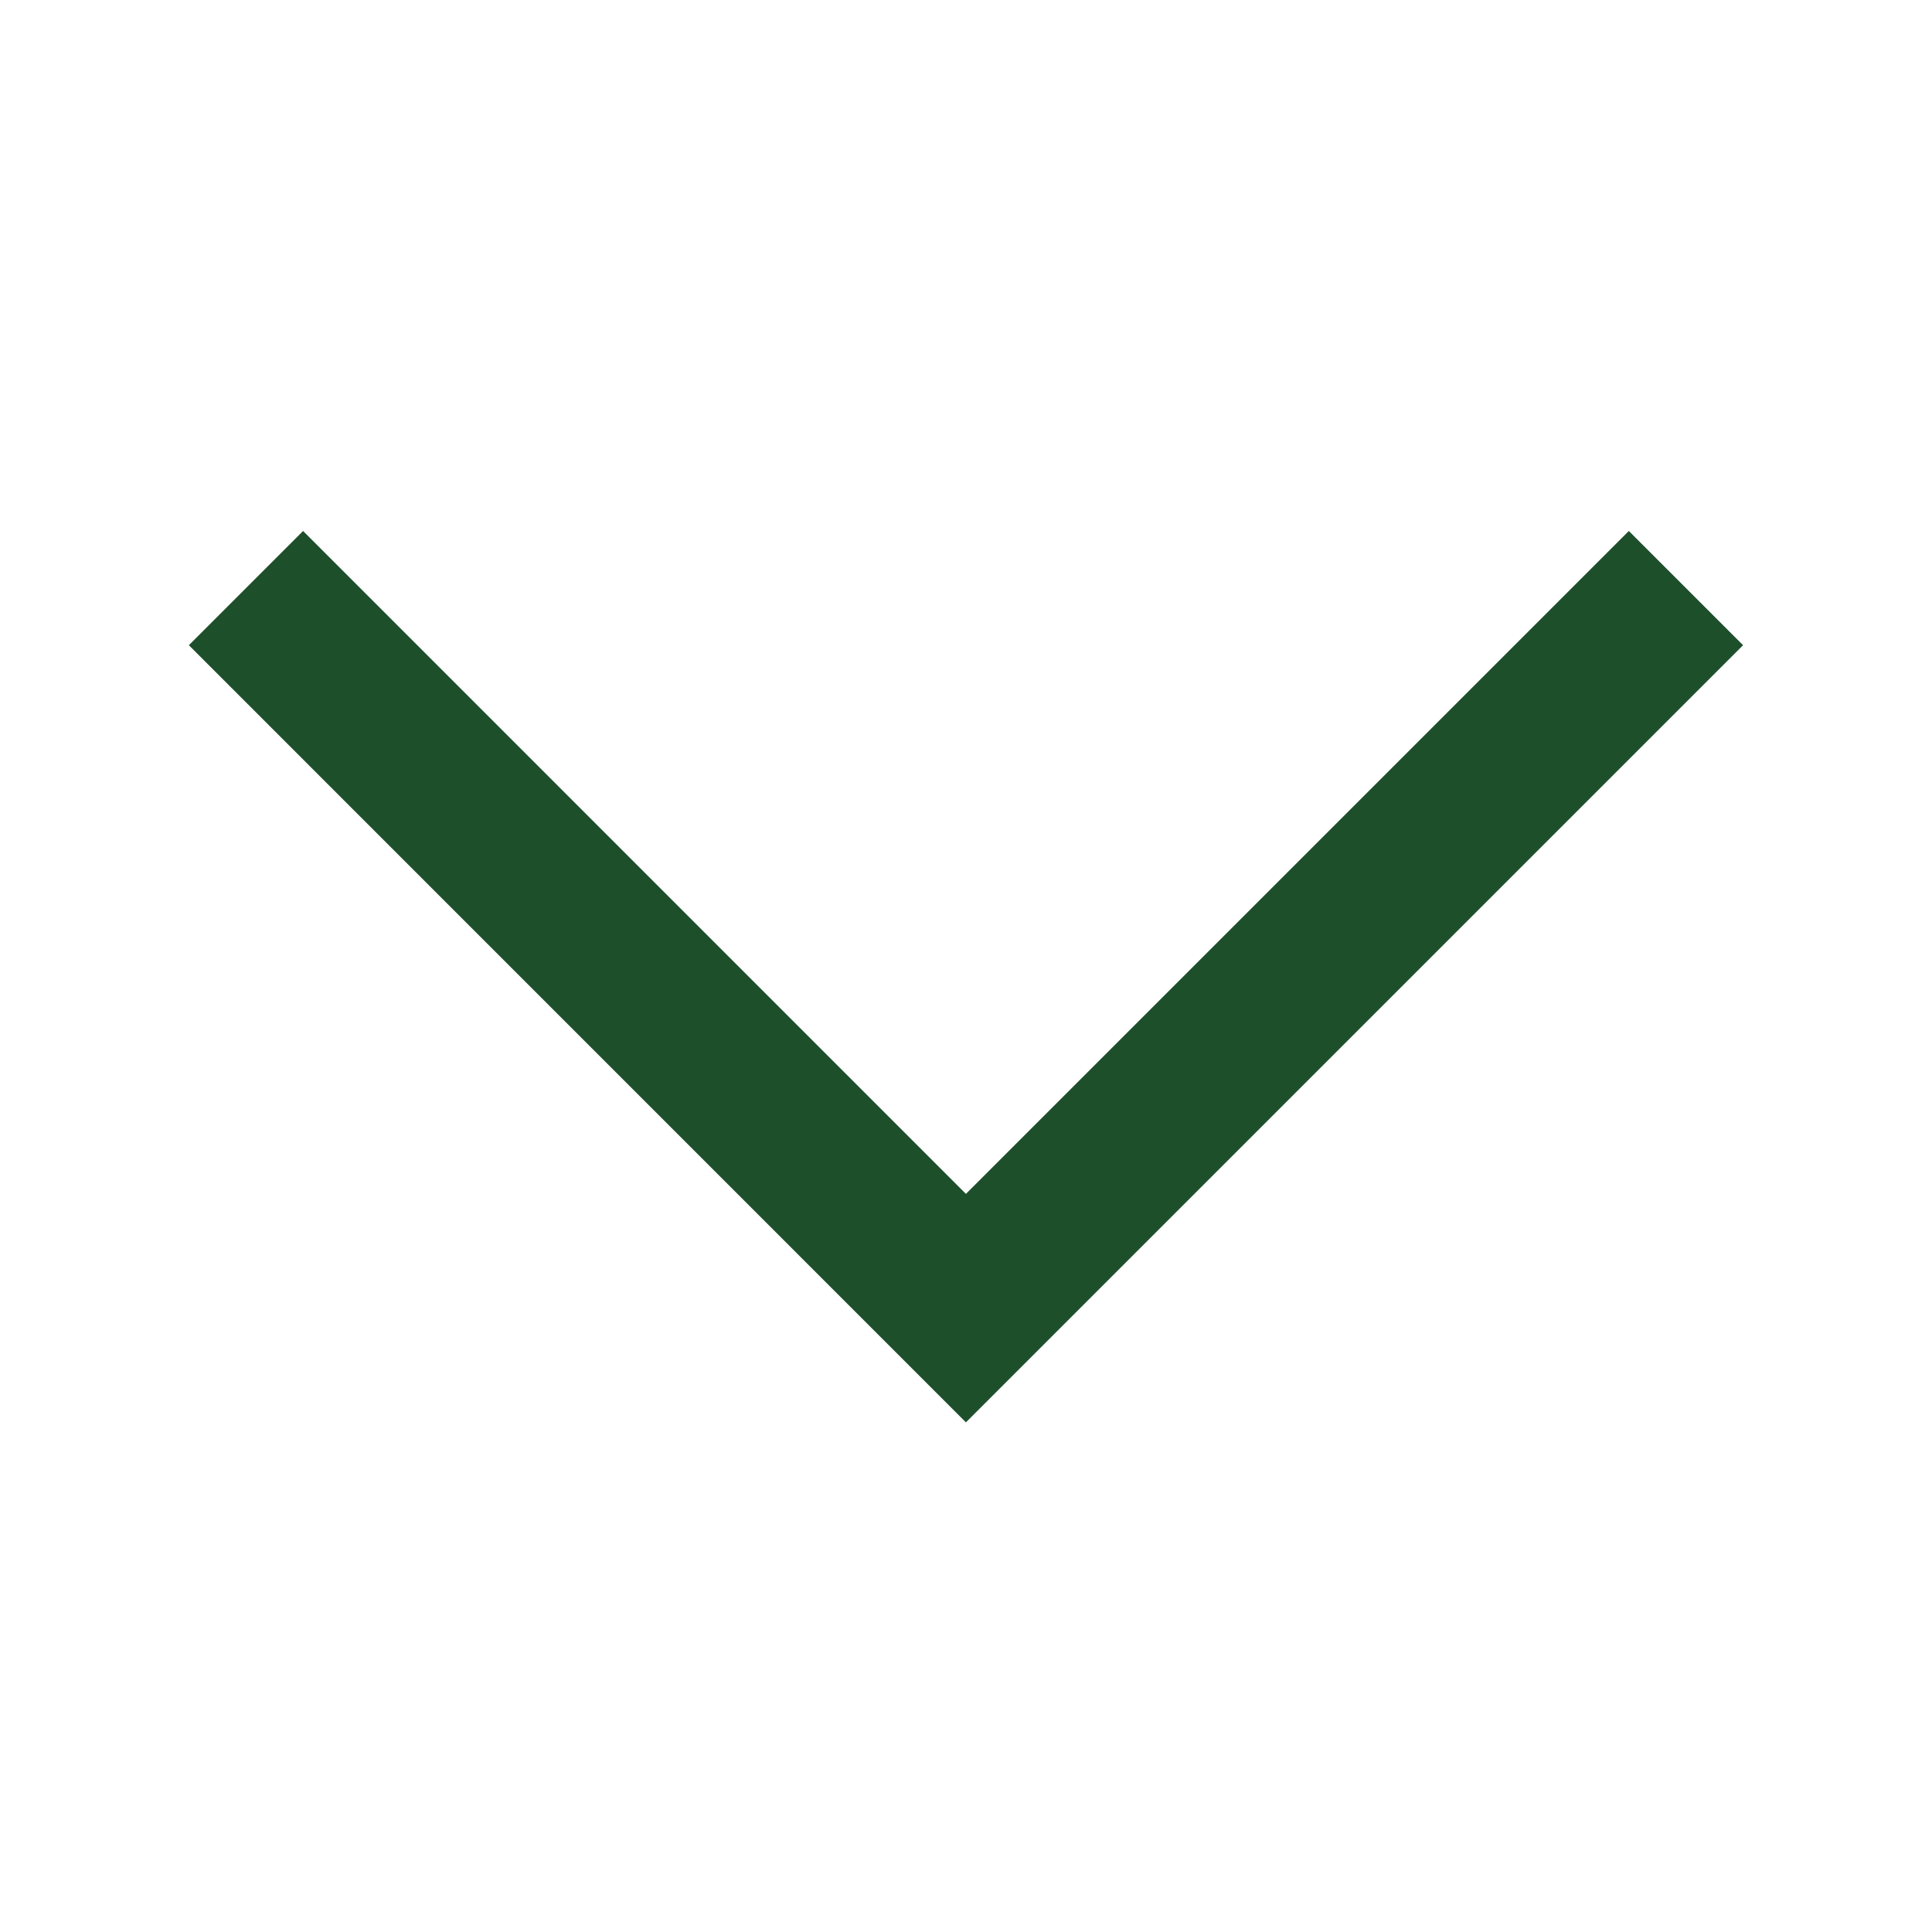 <svg width="24" height="24" viewBox="0 0 24 24" fill="none" xmlns="http://www.w3.org/2000/svg">
<path d="M21.653 8.015L20.234 6.596L11.999 14.831L3.765 6.596L2.346 8.015L11.999 17.669L21.653 8.015Z" fill="#1D4F2B"/>
</svg>
